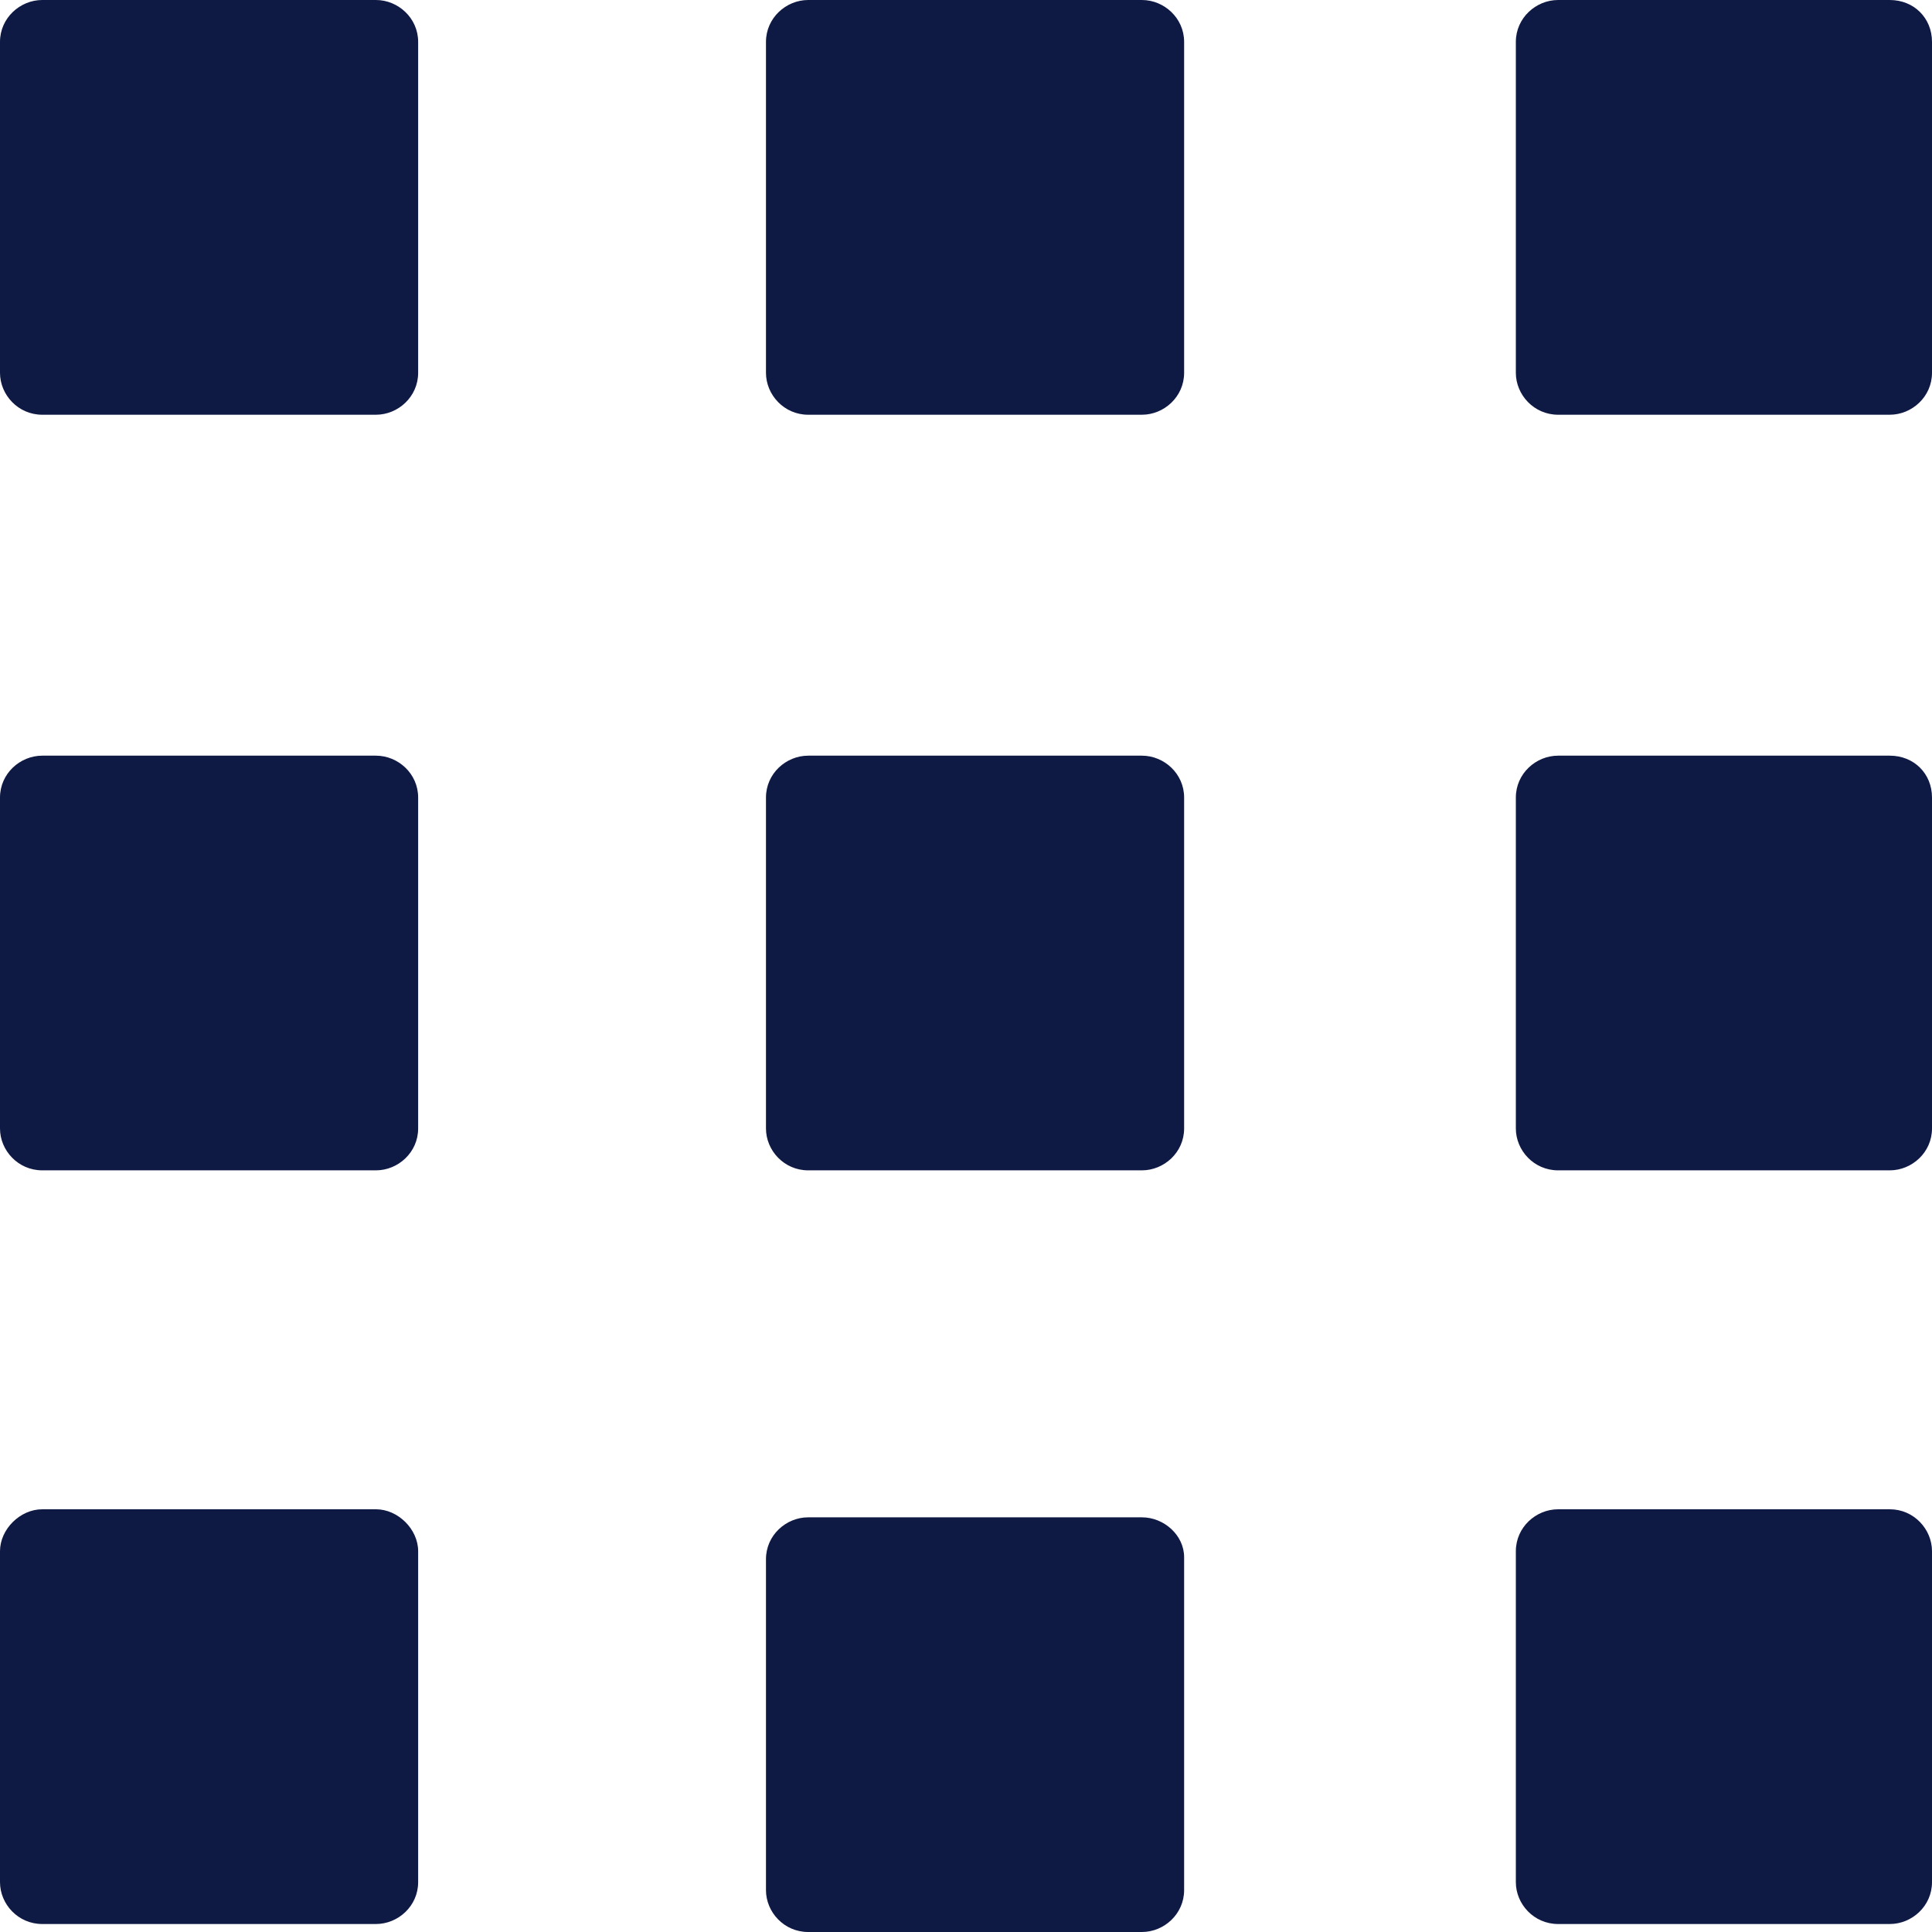 <svg width="30" height="30" viewBox="0 0 30 30" fill="none" xmlns="http://www.w3.org/2000/svg">
<path d="M5.838 0H0.656C0.312 0 0 0.279 0 0.65V5.789C0 6.13 0.281 6.44 0.656 6.44H5.838C6.181 6.44 6.493 6.161 6.493 5.789V0.65C6.493 0.279 6.181 0 5.838 0Z" fill="#0F1A44"/>
<path d="M17.732 0H12.549C12.206 0 11.894 0.279 11.894 0.65V5.789C11.894 6.13 12.175 6.44 12.549 6.44H17.732C18.075 6.44 18.387 6.161 18.387 5.789V0.65C18.387 0.279 18.075 0 17.732 0Z" fill="#0F1A44"/>
<path d="M29.344 0H24.194C23.85 0 23.538 0.279 23.538 0.65V5.789C23.538 6.13 23.819 6.44 24.194 6.44H29.344C29.688 6.44 30 6.161 30 5.789V0.65C30 0.279 29.719 0 29.344 0Z" fill="#0F1A44"/>
<path d="M5.838 11.734H0.656C0.312 11.734 0 12.012 0 12.384V17.523C0 17.864 0.281 18.173 0.656 18.173H5.838C6.181 18.173 6.493 17.895 6.493 17.523V12.384C6.493 12.012 6.181 11.734 5.838 11.734Z" fill="#0F1A44"/>
<path d="M17.732 11.734H12.549C12.206 11.734 11.894 12.012 11.894 12.384V17.523C11.894 17.864 12.175 18.173 12.549 18.173H17.732C18.075 18.173 18.387 17.895 18.387 17.523V12.384C18.387 12.012 18.075 11.734 17.732 11.734Z" fill="#0F1A44"/>
<path d="M29.345 11.734H24.194C23.85 11.734 23.538 12.012 23.538 12.384V17.523C23.538 17.864 23.819 18.173 24.194 18.173H29.345C29.688 18.173 30 17.895 30 17.523V12.384C30 12.012 29.719 11.734 29.345 11.734Z" fill="#0F1A44"/>
<path d="M5.838 23.436H0.656C0.312 23.436 0 23.746 0 24.087V29.226C0 29.567 0.281 29.876 0.656 29.876H5.838C6.181 29.876 6.493 29.598 6.493 29.226V24.087C6.493 23.746 6.181 23.436 5.838 23.436Z" fill="#0F1A44"/>
<path d="M17.732 23.561H12.549C12.206 23.561 11.894 23.839 11.894 24.211V29.35C11.894 29.691 12.175 30 12.549 30H17.732C18.075 30 18.387 29.721 18.387 29.35V24.18C18.387 23.839 18.075 23.561 17.732 23.561Z" fill="#0F1A44"/>
<path d="M29.345 23.436H24.194C23.85 23.436 23.538 23.715 23.538 24.087V29.226C23.538 29.567 23.819 29.876 24.194 29.876H29.345C29.688 29.876 30 29.598 30 29.226V24.087C30 23.746 29.719 23.436 29.345 23.436Z" fill="#0F1A44"/>
</svg>
